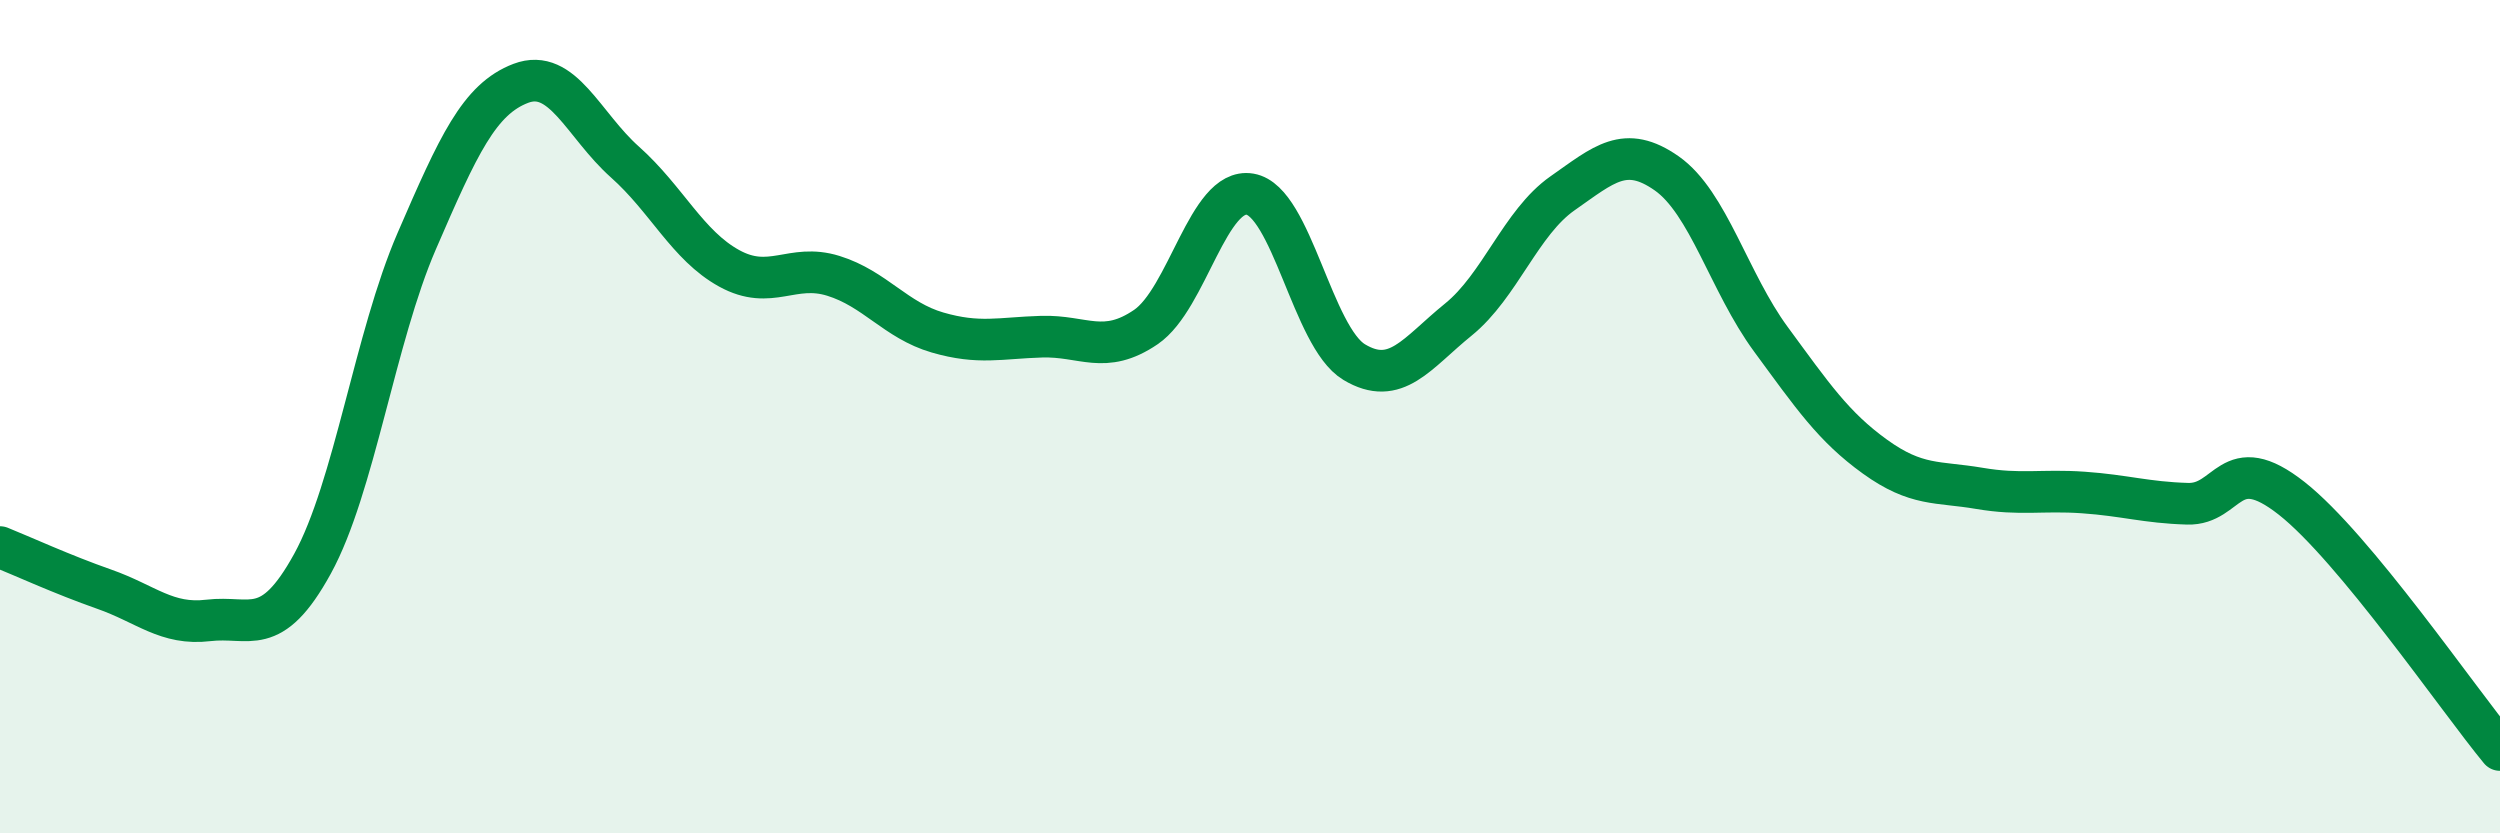 
    <svg width="60" height="20" viewBox="0 0 60 20" xmlns="http://www.w3.org/2000/svg">
      <path
        d="M 0,13.13 C 0.5,13.33 1.5,13.79 2.5,14.14 C 3.5,14.49 4,15.01 5,14.89 C 6,14.77 6.5,15.35 7.5,13.53 C 8.5,11.71 9,8.1 10,5.79 C 11,3.48 11.5,2.38 12.5,2 C 13.5,1.62 14,3 15,3.89 C 16,4.78 16.5,5.89 17.5,6.44 C 18.5,6.99 19,6.31 20,6.62 C 21,6.93 21.5,7.69 22.5,7.98 C 23.5,8.27 24,8.11 25,8.08 C 26,8.05 26.5,8.53 27.5,7.85 C 28.5,7.17 29,4.49 30,4.66 C 31,4.83 31.5,8.09 32.5,8.69 C 33.5,9.29 34,8.48 35,7.67 C 36,6.86 36.5,5.34 37.5,4.64 C 38.5,3.94 39,3.46 40,4.16 C 41,4.86 41.5,6.78 42.5,8.14 C 43.5,9.5 44,10.24 45,10.96 C 46,11.68 46.5,11.55 47.5,11.72 C 48.5,11.89 49,11.75 50,11.82 C 51,11.89 51.5,12.06 52.5,12.09 C 53.5,12.12 53.5,10.78 55,11.96 C 56.5,13.14 59,16.79 60,18L60 20L0 20Z"
        fill="#008740"
        opacity="0.1"
        stroke-linecap="round"
        stroke-linejoin="round"
      />
      <path
        d="M 0,13.13 C 0.5,13.33 1.5,13.79 2.5,14.14 C 3.5,14.49 4,15.01 5,14.89 C 6,14.77 6.5,15.35 7.5,13.53 C 8.5,11.71 9,8.1 10,5.79 C 11,3.48 11.5,2.38 12.5,2 C 13.5,1.62 14,3 15,3.89 C 16,4.78 16.5,5.89 17.5,6.44 C 18.5,6.99 19,6.31 20,6.62 C 21,6.93 21.5,7.69 22.5,7.98 C 23.5,8.27 24,8.11 25,8.08 C 26,8.05 26.5,8.53 27.5,7.85 C 28.5,7.17 29,4.49 30,4.66 C 31,4.83 31.5,8.09 32.5,8.69 C 33.5,9.29 34,8.48 35,7.67 C 36,6.86 36.5,5.34 37.5,4.64 C 38.5,3.94 39,3.46 40,4.16 C 41,4.86 41.5,6.78 42.5,8.14 C 43.5,9.5 44,10.24 45,10.96 C 46,11.68 46.5,11.55 47.5,11.72 C 48.5,11.89 49,11.75 50,11.82 C 51,11.89 51.5,12.06 52.5,12.09 C 53.5,12.12 53.5,10.78 55,11.96 C 56.5,13.14 59,16.79 60,18"
        stroke="#008740"
        stroke-width="1"
        fill="none"
        stroke-linecap="round"
        stroke-linejoin="round"
      />
    </svg>
  